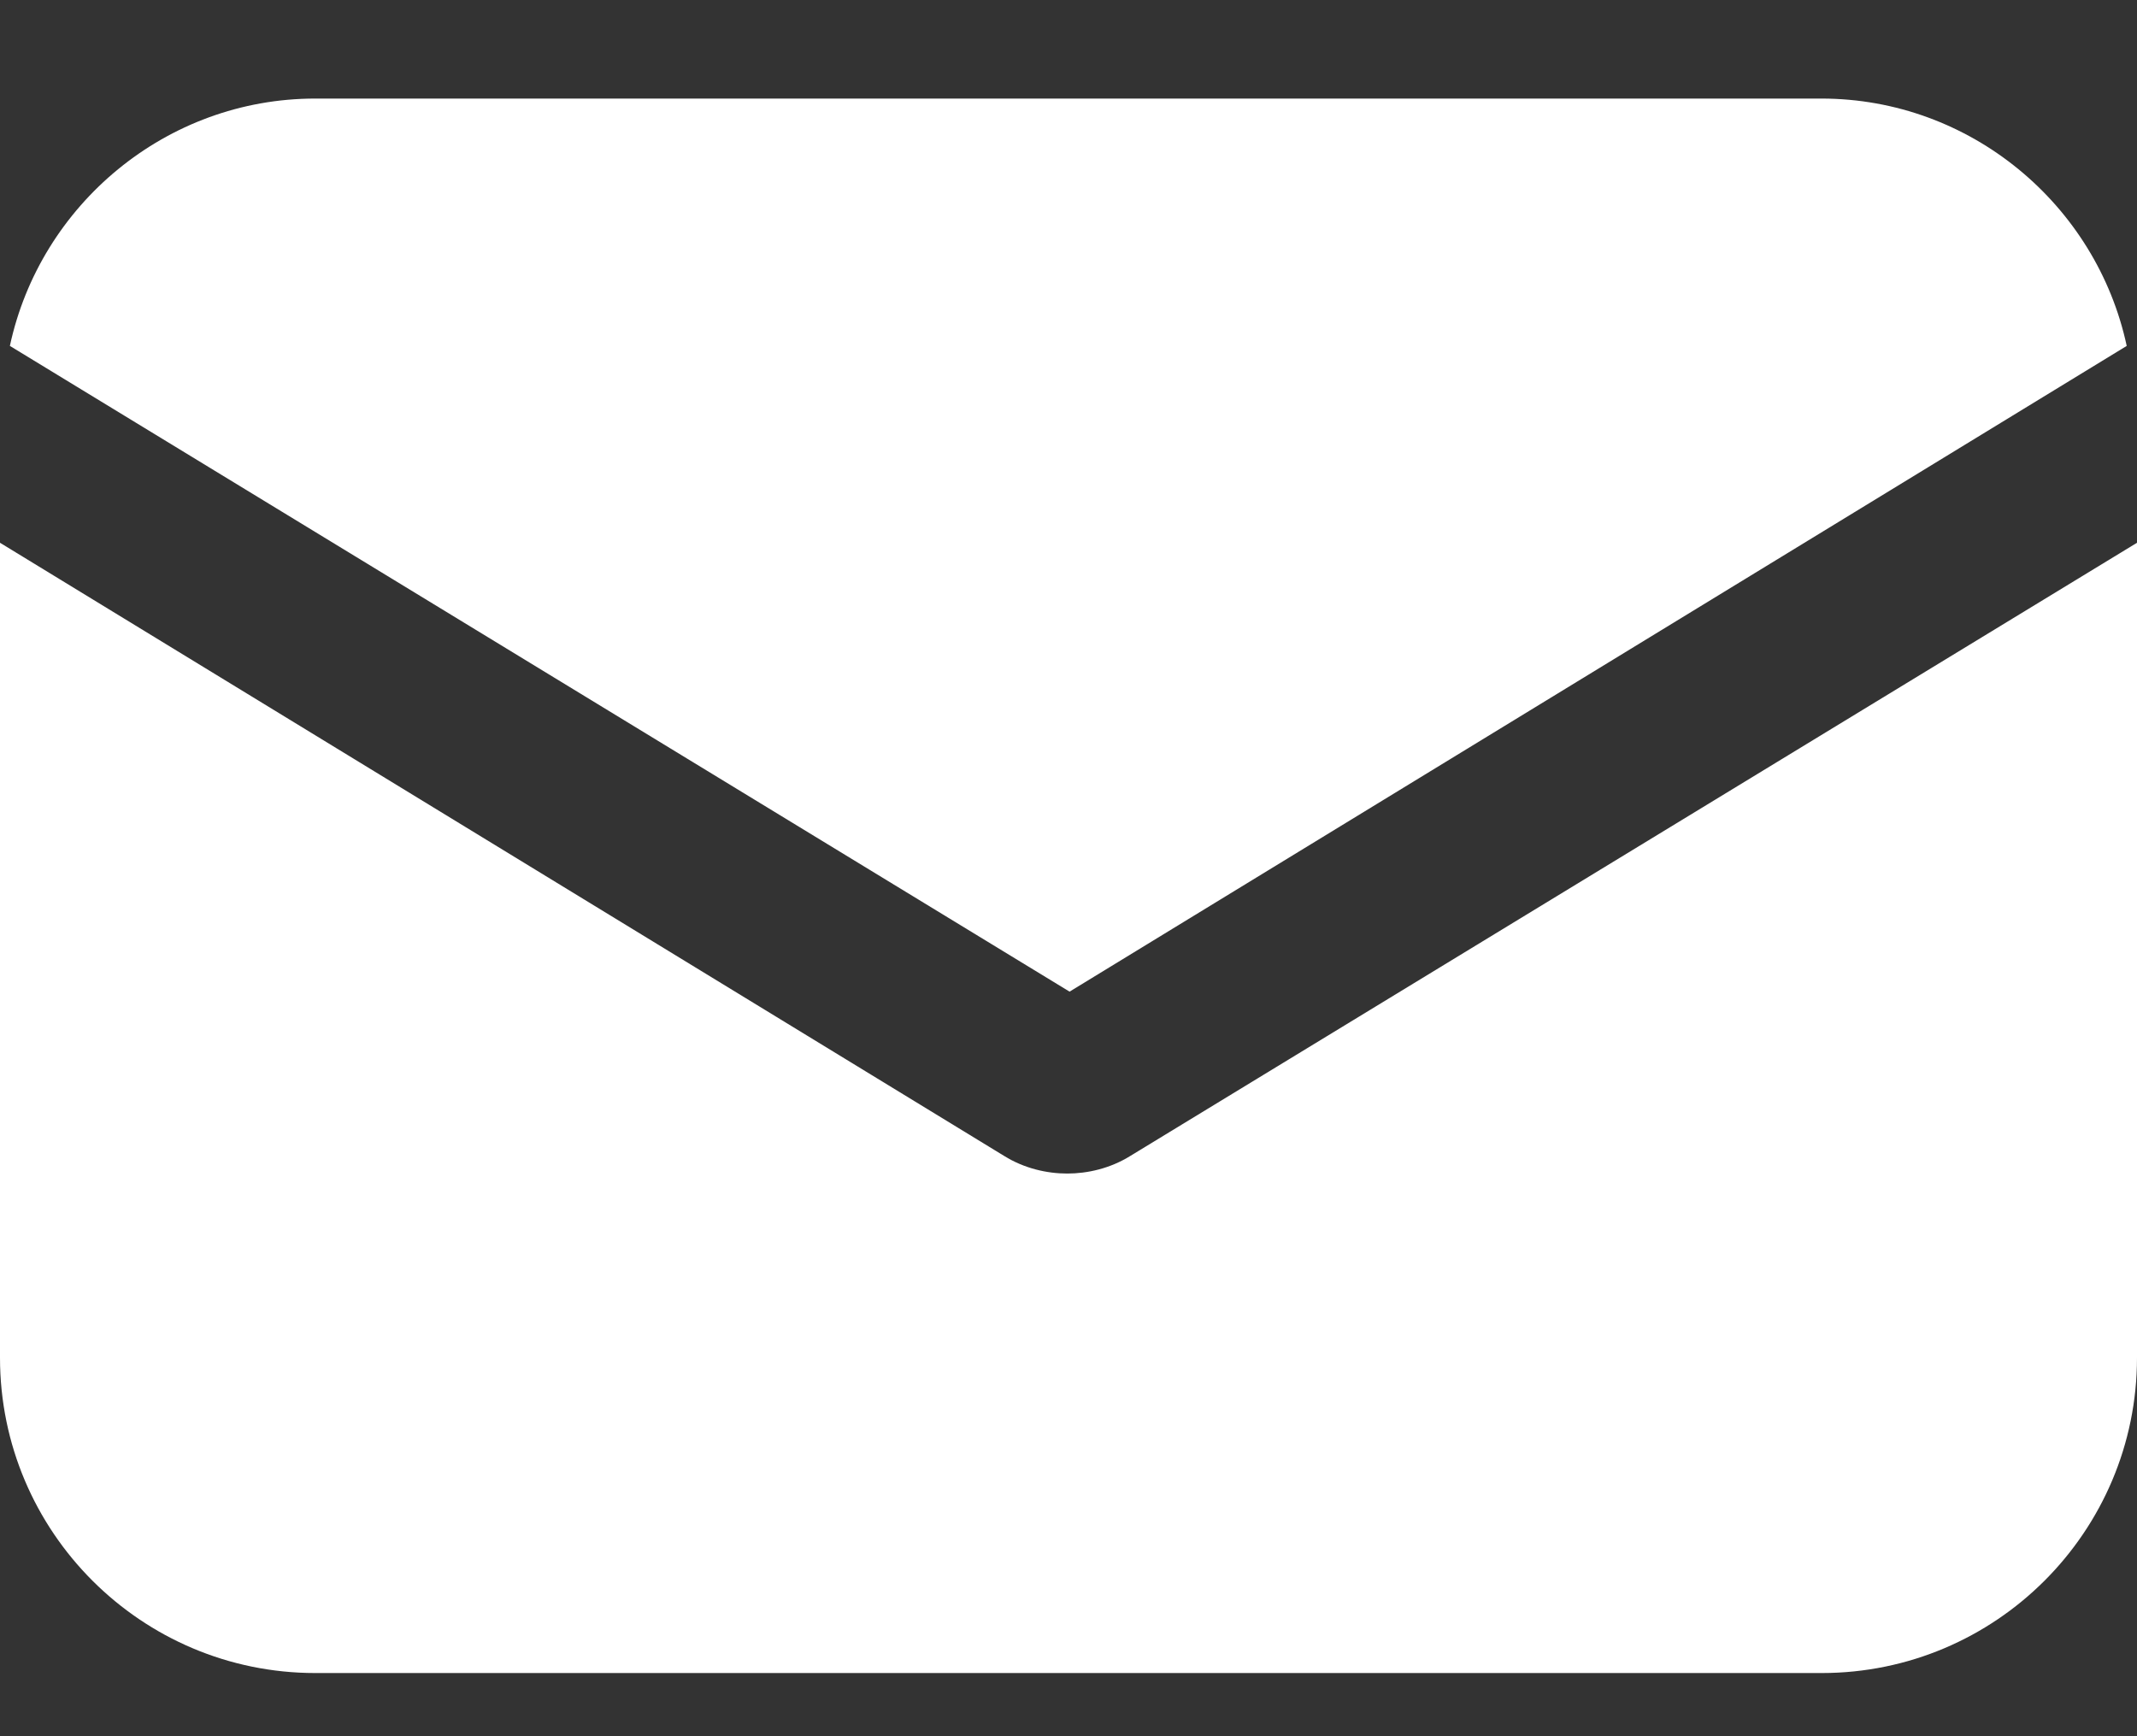 <svg width="16" height="13" viewBox="0 0 16 13" fill="none" xmlns="http://www.w3.org/2000/svg">
<rect x="0" y="0" width="16" height="13" fill="#333333" stroke="none"/>
<path d="M8.463 8.655C8.312 8.749 8.142 8.787 7.991 8.787C7.839 8.787 7.669 8.749 7.518 8.655L0 4.064V10.166C0 11.469 1.058 12.527 2.361 12.527H13.639C14.942 12.527 16 11.469 16 10.166V4.064L8.463 8.655Z" fill="white"/>
<path d="M13.637 0.738H2.36C1.245 0.738 0.301 1.532 0.074 2.59L8.008 7.425L15.923 2.59C15.696 1.532 14.752 0.738 13.637 0.738Z" fill="white"/>
</svg>
